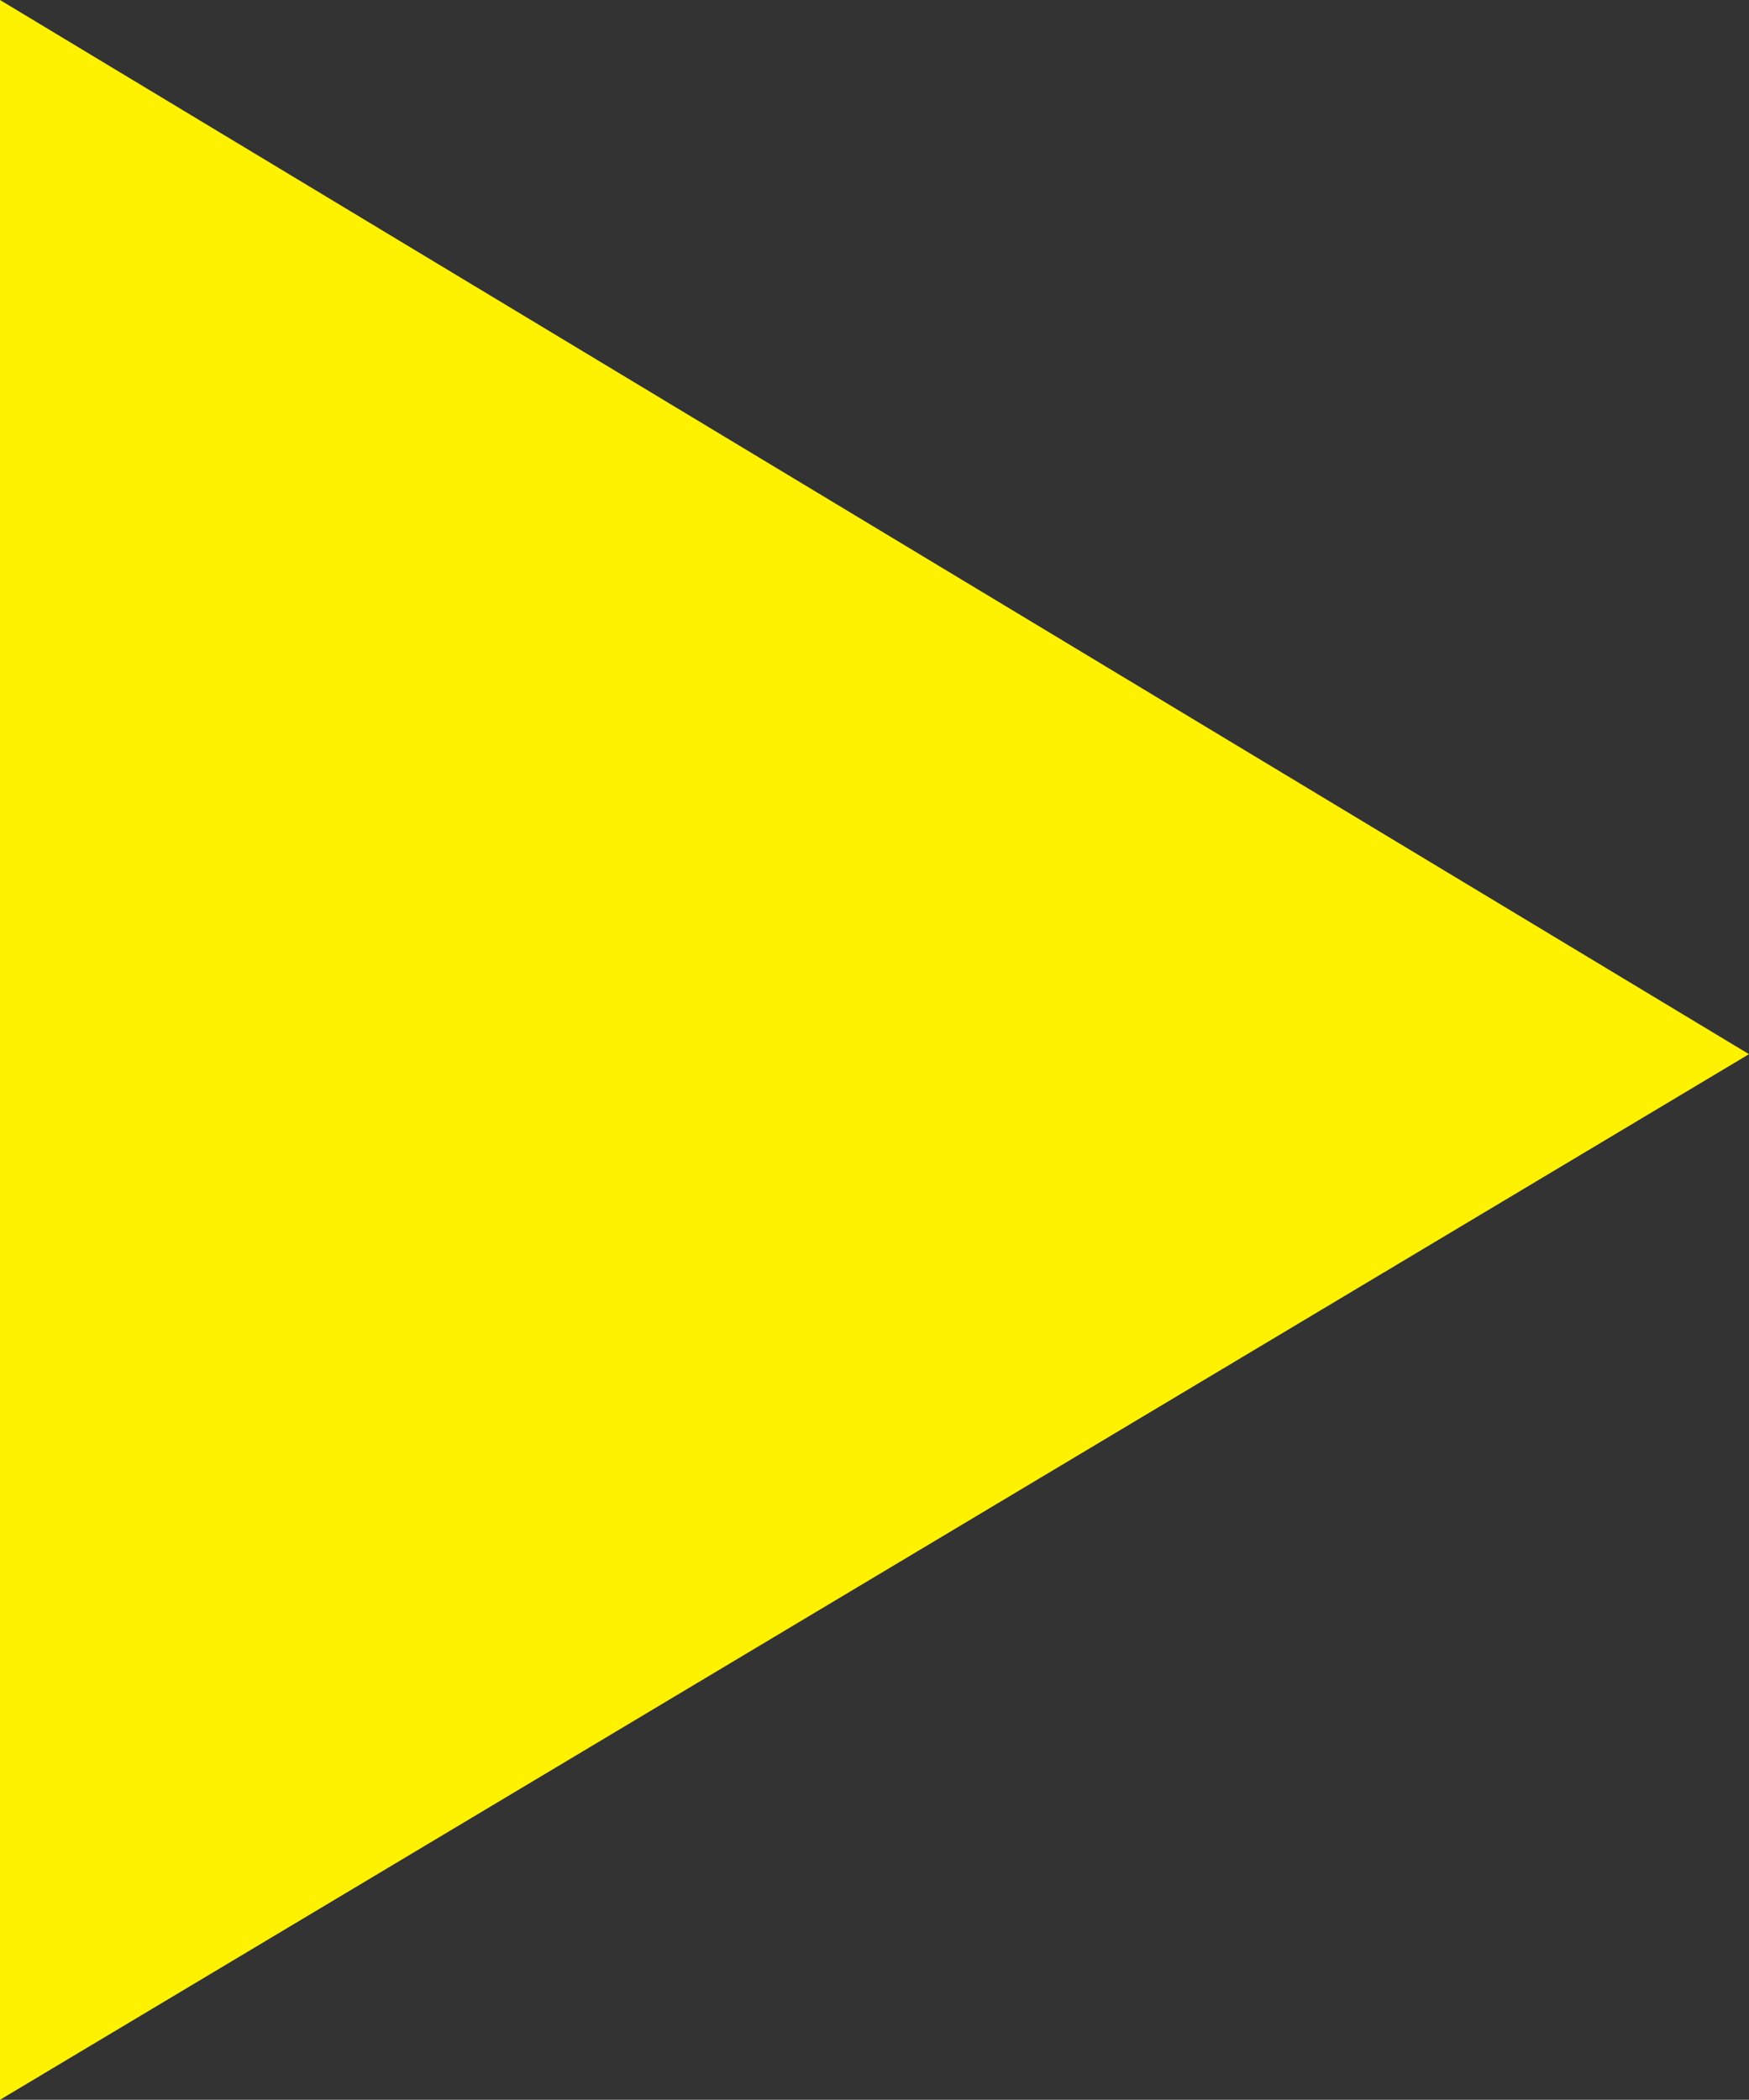 <?xml version="1.0" encoding="utf-8"?>
<!-- Generator: Adobe Illustrator 15.0.0, SVG Export Plug-In . SVG Version: 6.00 Build 0)  -->
<!DOCTYPE svg PUBLIC "-//W3C//DTD SVG 1.1//EN" "http://www.w3.org/Graphics/SVG/1.1/DTD/svg11.dtd">
<svg version="1.1" id="Layer_4" xmlns="http://www.w3.org/2000/svg" xmlns:xlink="http://www.w3.org/1999/xlink" x="0px" y="0px"
	 width="42.037px" height="50.456px" viewBox="0 0 42.037 50.456" style="enable-background:new 0 0 42.037 50.456;"
	 xml:space="preserve">
<rect x="0" y="0" width="42.037" height="50.456" fill="#333333" stroke="none"/>
<polygon style="fill:#FFF200;" points="42.037,25.331 0,50.456 0,0 "/>
</svg>

